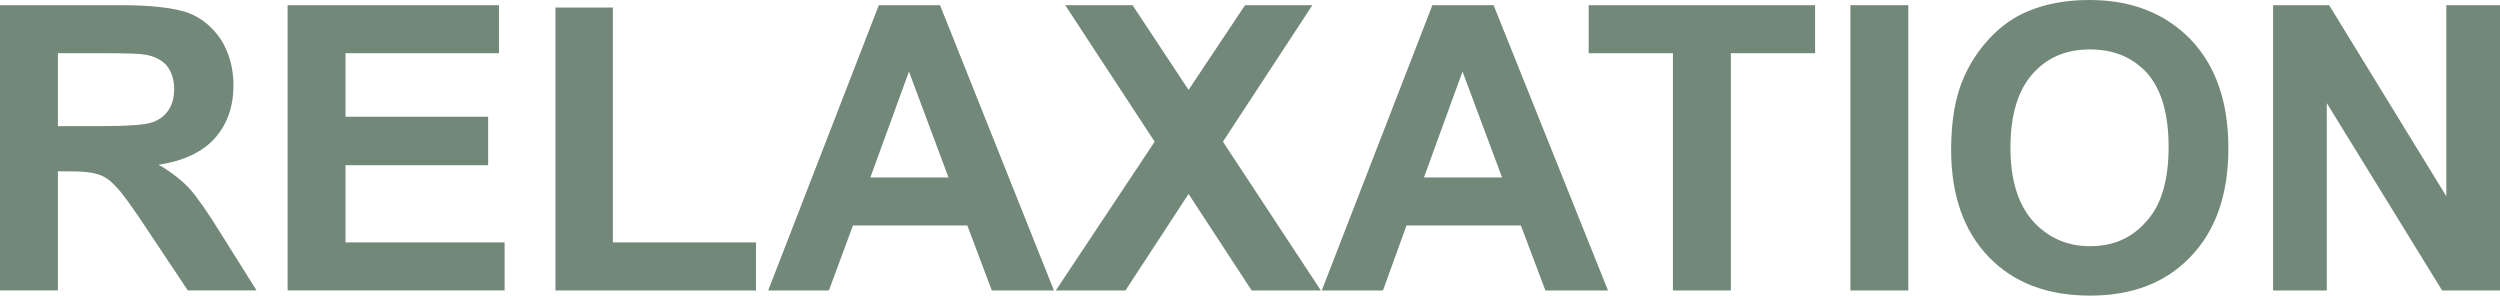 <?xml version="1.0" encoding="UTF-8"?> <svg xmlns="http://www.w3.org/2000/svg" xmlns:xlink="http://www.w3.org/1999/xlink" xml:space="preserve" width="100%" height="100%" version="1.1" style="shape-rendering:geometricPrecision; text-rendering:geometricPrecision; image-rendering:optimizeQuality; fill-rule:evenodd; clip-rule:evenodd" viewBox="0 0 5311 628"> <defs> <style type="text/css"> .fil0 {fill:#728878;fill-rule:nonzero} </style> </defs> <g id="Ebene_x0020_1">  <path class="fil0" d="M0 617l0 -606 258 0c65,0 112,6 141,16 30,11 53,31 71,58 17,28 26,60 26,96 0,45 -13,83 -40,113 -26,29 -66,48 -119,56 26,15 48,32 65,50 17,19 40,52 69,99l74 118 -146 0 -88 -132c-31,-47 -53,-77 -65,-89 -11,-12 -23,-21 -36,-25 -14,-5 -34,-7 -62,-7l-25 0 0 253 -123 0zm123 -349l90 0c59,0 96,-3 110,-8 15,-5 26,-13 35,-26 8,-12 12,-27 12,-45 0,-21 -6,-37 -16,-50 -11,-12 -27,-20 -46,-23 -10,-2 -40,-3 -90,-3l-95 0 0 155zm488 349l0 -606 449 0 0 102 -326 0 0 135 303 0 0 103 -303 0 0 164 338 0 0 102 -461 0zm569 0l0 -601 122 0 0 499 304 0 0 102 -426 0zm1059 0l-132 0 -52 -138 -243 0 -51 138 -129 0 235 -606 130 0 242 606zm-224 -240l-84 -225 -82 225 166 0zm228 240l210 -316 -190 -290 143 0 119 180 120 -180 143 0 -190 290 208 316 -147 0 -134 -205 -134 205 -148 0zm1173 0l-133 0 -52 -138 -243 0 -50 138 -130 0 235 -606 130 0 243 606zm-225 -240l-84 -225 -82 225 166 0zm363 240l0 -504 -179 0 0 -102 481 0 0 102 -179 0 0 504 -123 0zm377 0l0 -606 123 0 0 606 -123 0zm214 -299c0,-62 9,-114 28,-156 14,-31 33,-59 56,-83 24,-25 50,-43 79,-55 38,-16 81,-24 131,-24 89,0 160,28 214,83 54,56 81,133 81,232 0,98 -27,175 -80,230 -53,56 -125,83 -214,83 -90,0 -162,-27 -215,-82 -53,-55 -80,-131 -80,-228zm126 -4c0,68 16,120 48,156 32,35 72,53 121,53 49,0 89,-17 120,-53 32,-35 47,-88 47,-158 0,-70 -15,-121 -45,-156 -31,-34 -71,-51 -122,-51 -51,0 -91,17 -122,52 -31,35 -47,87 -47,157zm558 303l0 -606 119 0 249 406 0 -406 114 0 0 606 -123 0 -245 -398 0 398 -114 0z"></path> </g> </svg> 